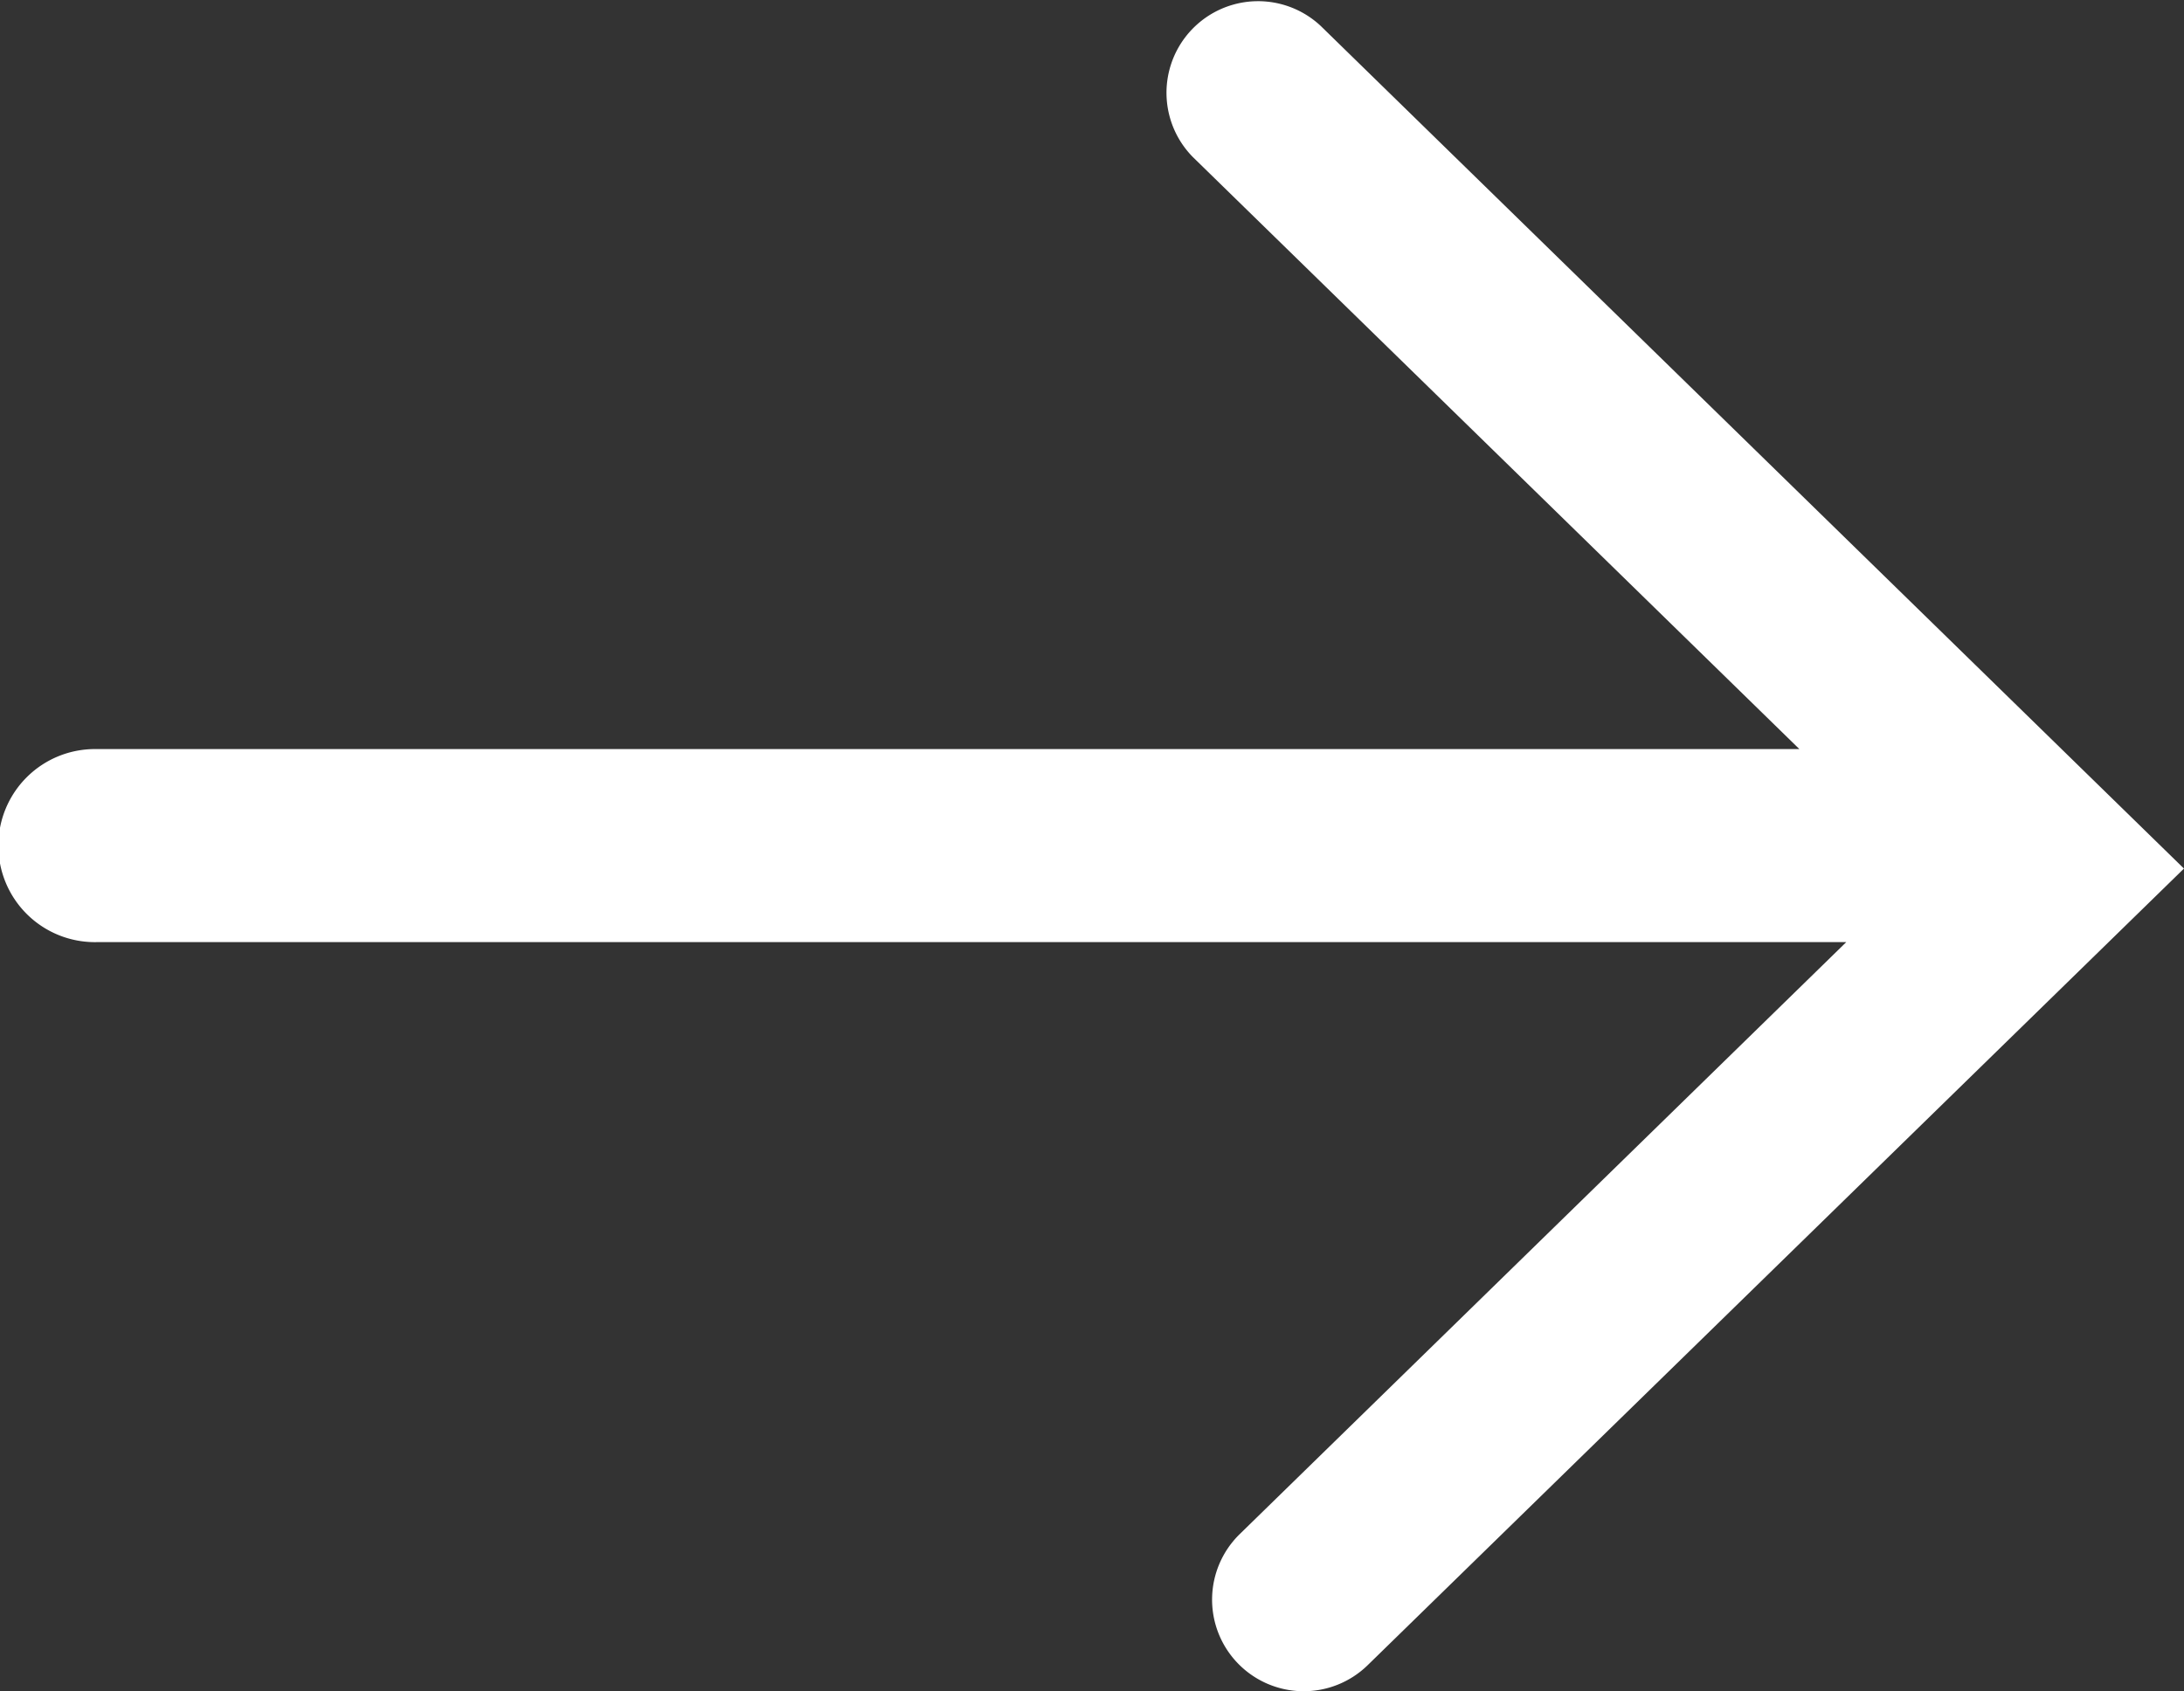 <svg xmlns="http://www.w3.org/2000/svg" width="77.091" height="59.7" viewBox="0 0 77.091 59.7"><rect x="0" y="0" width="77.091" height="59.7" fill="#333333" stroke="none"/><defs><style>.a{fill:#fff;}</style></defs><path class="a" d="M743.065,436.389a3.233,3.233,0,0,0-4.515,4.627l21.408,20.9H699.851a3.408,3.408,0,1,0,0,6.815h61.761l-21.41,20.9a3.233,3.233,0,0,0,4.517,4.627l28.814-28.124Z" transform="translate(-696.443 -435.47)"/></svg>